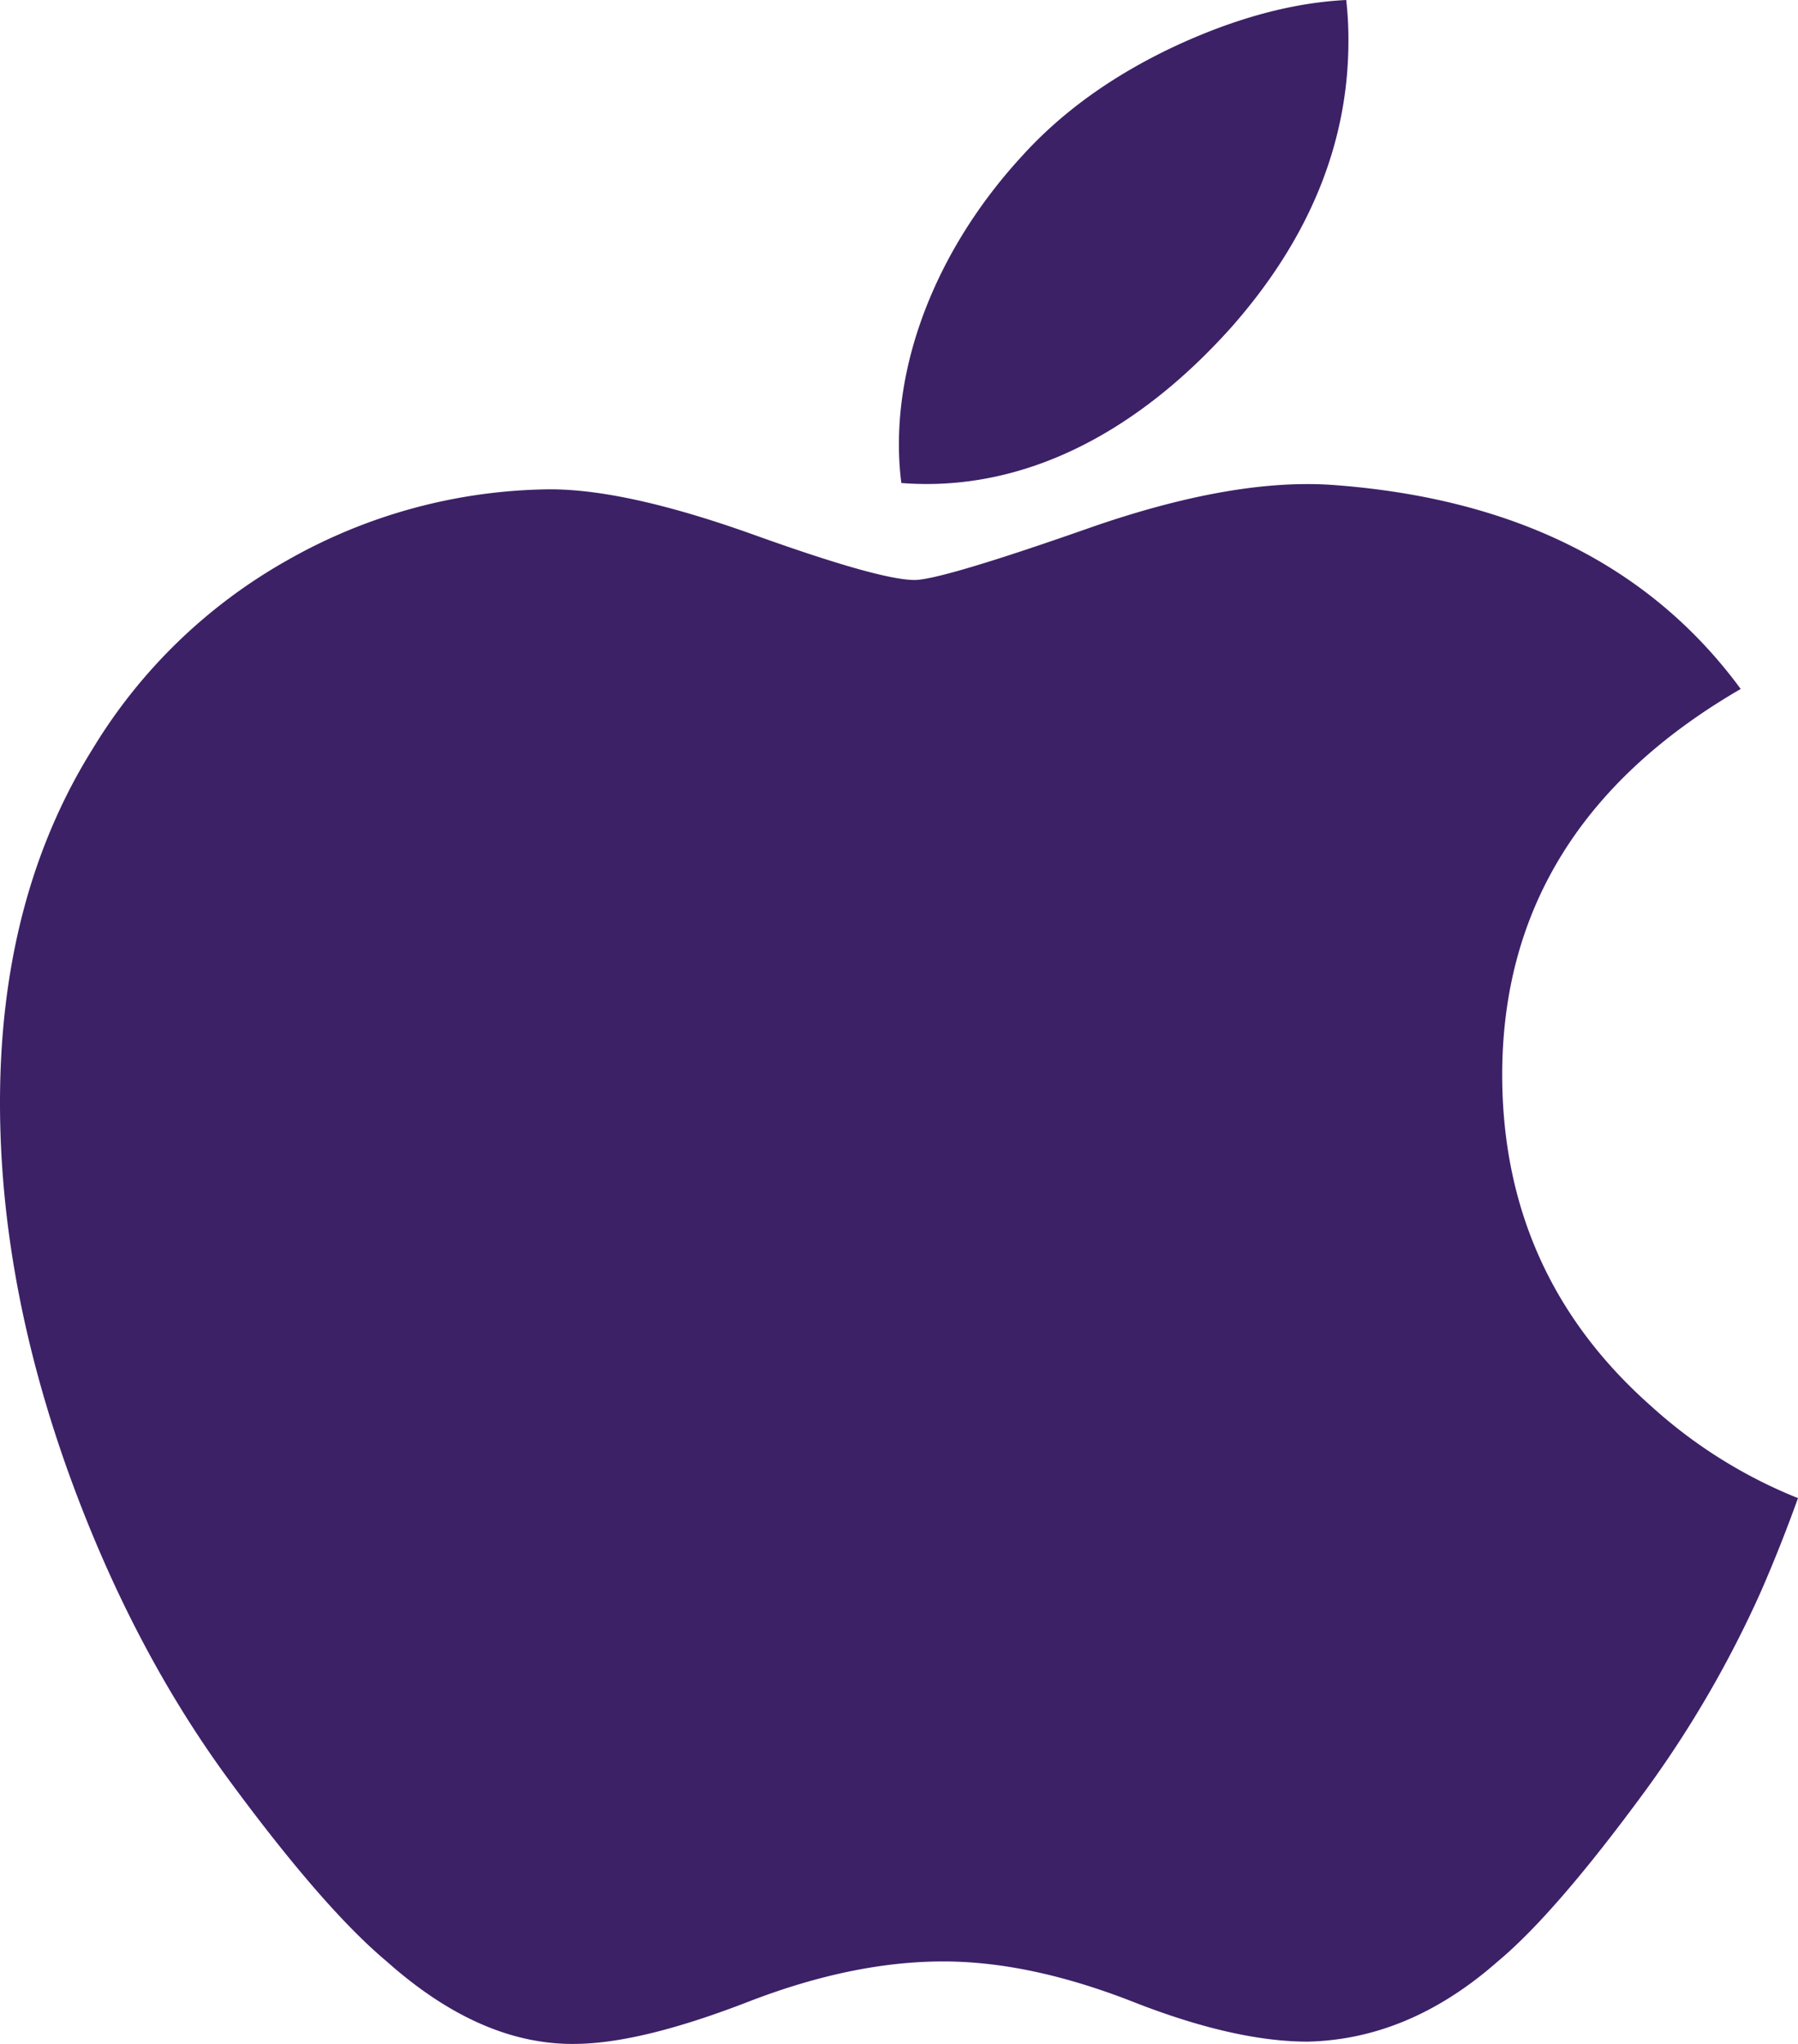 <svg width="22" height="25" xmlns="http://www.w3.org/2000/svg"><path d="M21.539 19.483a13.436 13.436 0 01-1.404 2.416c-.739 1.008-1.343 1.705-1.81 2.093-.721.635-1.495.961-2.324.98-.595 0-1.312-.162-2.147-.491-.838-.327-1.608-.49-2.312-.49-.739 0-1.53.163-2.378.49-.848.329-1.531.5-2.054.517-.795.032-1.587-.303-2.377-1.006-.505-.422-1.136-1.144-1.892-2.167-.811-1.092-1.478-2.36-2-3.804C.28 16.461 0 14.951 0 13.488c0-1.676.378-3.12 1.136-4.332a6.523 6.523 0 012.379-2.303 6.615 6.615 0 013.216-.868c.63 0 1.458.186 2.487.554 1.026.368 1.684.555 1.973.555.216 0 .948-.218 2.188-.654 1.173-.404 2.163-.571 2.973-.505 2.198.17 3.849.998 4.947 2.492-1.966 1.14-2.938 2.736-2.918 4.784.017 1.595.622 2.923 1.81 3.977A5.98 5.98 0 0022 18.324c-.145.402-.298.788-.461 1.159zM16.499.5c0 1.25-.477 2.418-1.428 3.498-1.148 1.285-2.537 2.027-4.042 1.91-.02-.15-.03-.308-.03-.474 0-1.2.545-2.485 1.515-3.535.484-.532 1.1-.974 1.846-1.326.745-.348 1.45-.54 2.112-.573a4.2 4.2 0 01.027.5z" fill="#3C2167"/></svg>